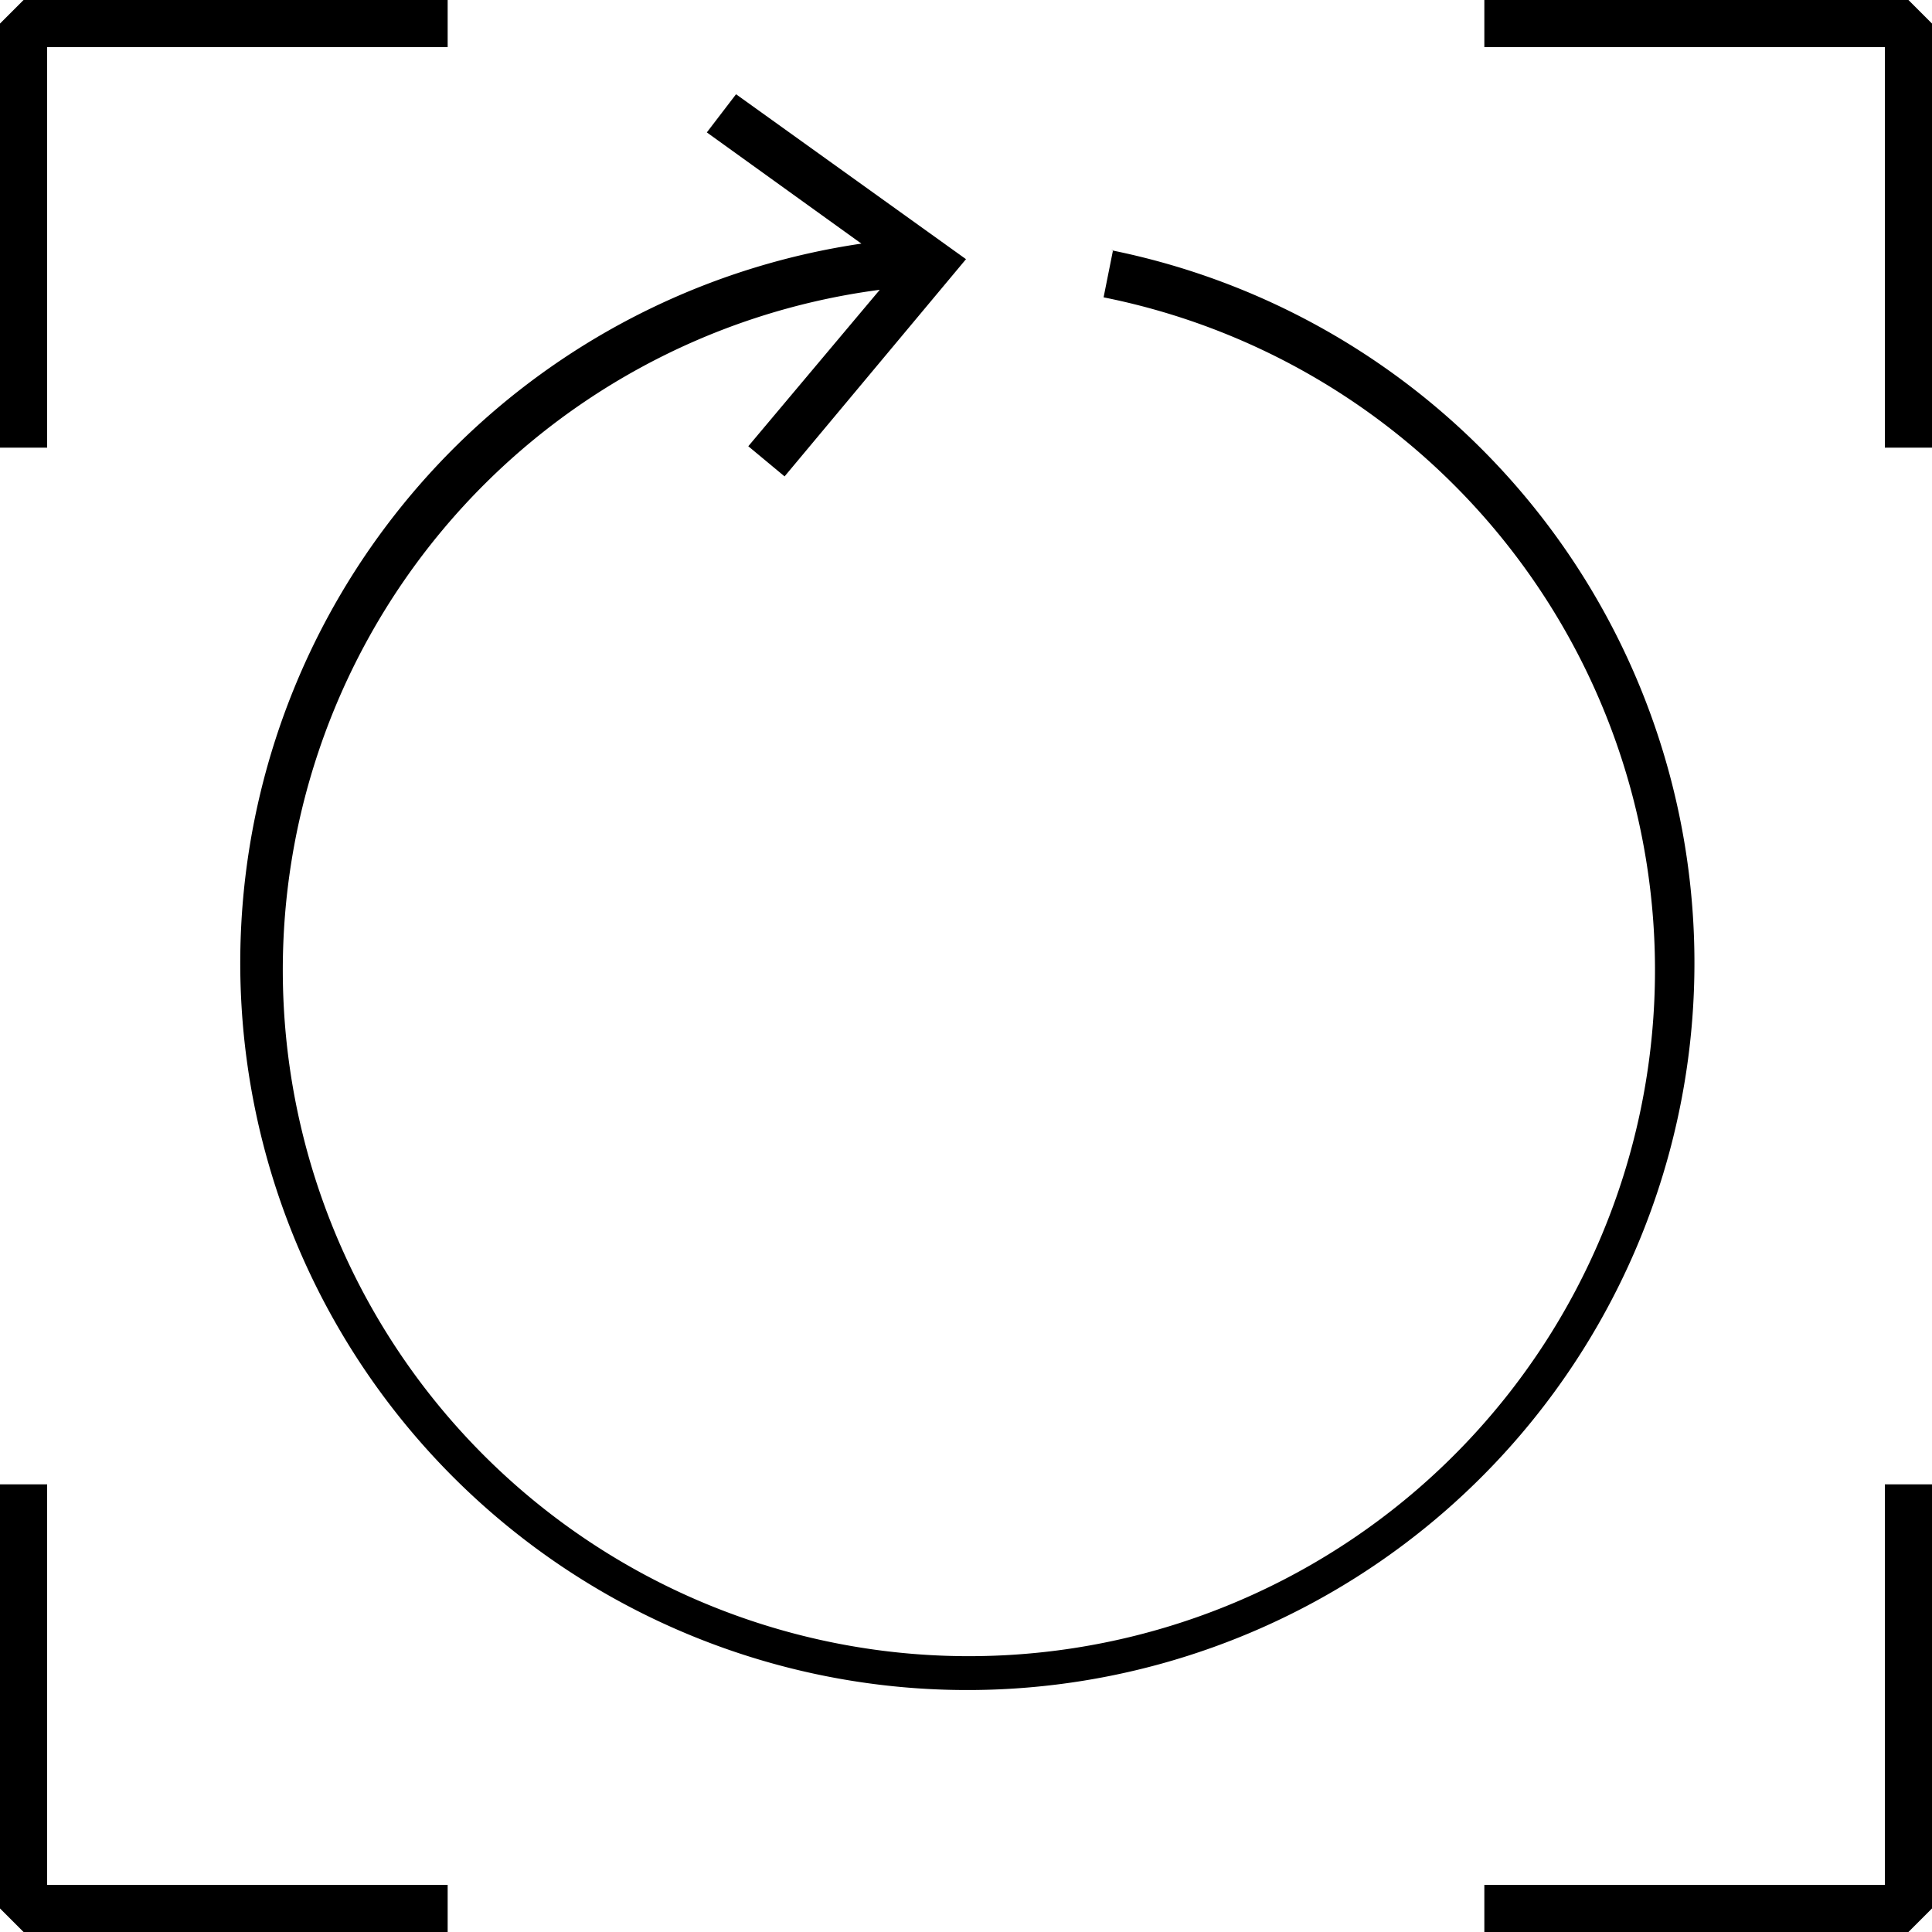 <svg id="Layer_2" data-name="Layer 2" xmlns="http://www.w3.org/2000/svg" viewBox="0 0 41 41"><polygon points="40.5 0 31.5 0 31.5 1 40 1 40 9.5 41 9.5 41 0.5 40.5 0"/><polygon points="40 40 31.5 40 31.5 41 40.5 41 41 40.5 41 31.5 40 31.5 40 40"/><polygon points="1 31.5 0 31.5 0 40.5 0.5 41 9.5 41 9.5 40 1 40 1 31.5"/><polygon points="1 1 9.5 1 9.5 0 0.5 0 0 0.5 0 9.5 1 9.5 1 1"/><path d="M23.62,5.31l-.2,1a14.56,14.56,0,1,1-4.75-.16L15.88,9.47l.77.64L20.5,5.5,15.62,2,15,2.81l3.28,2.36a15.43,15.43,0,1,0,5.3.14Z"/></svg>